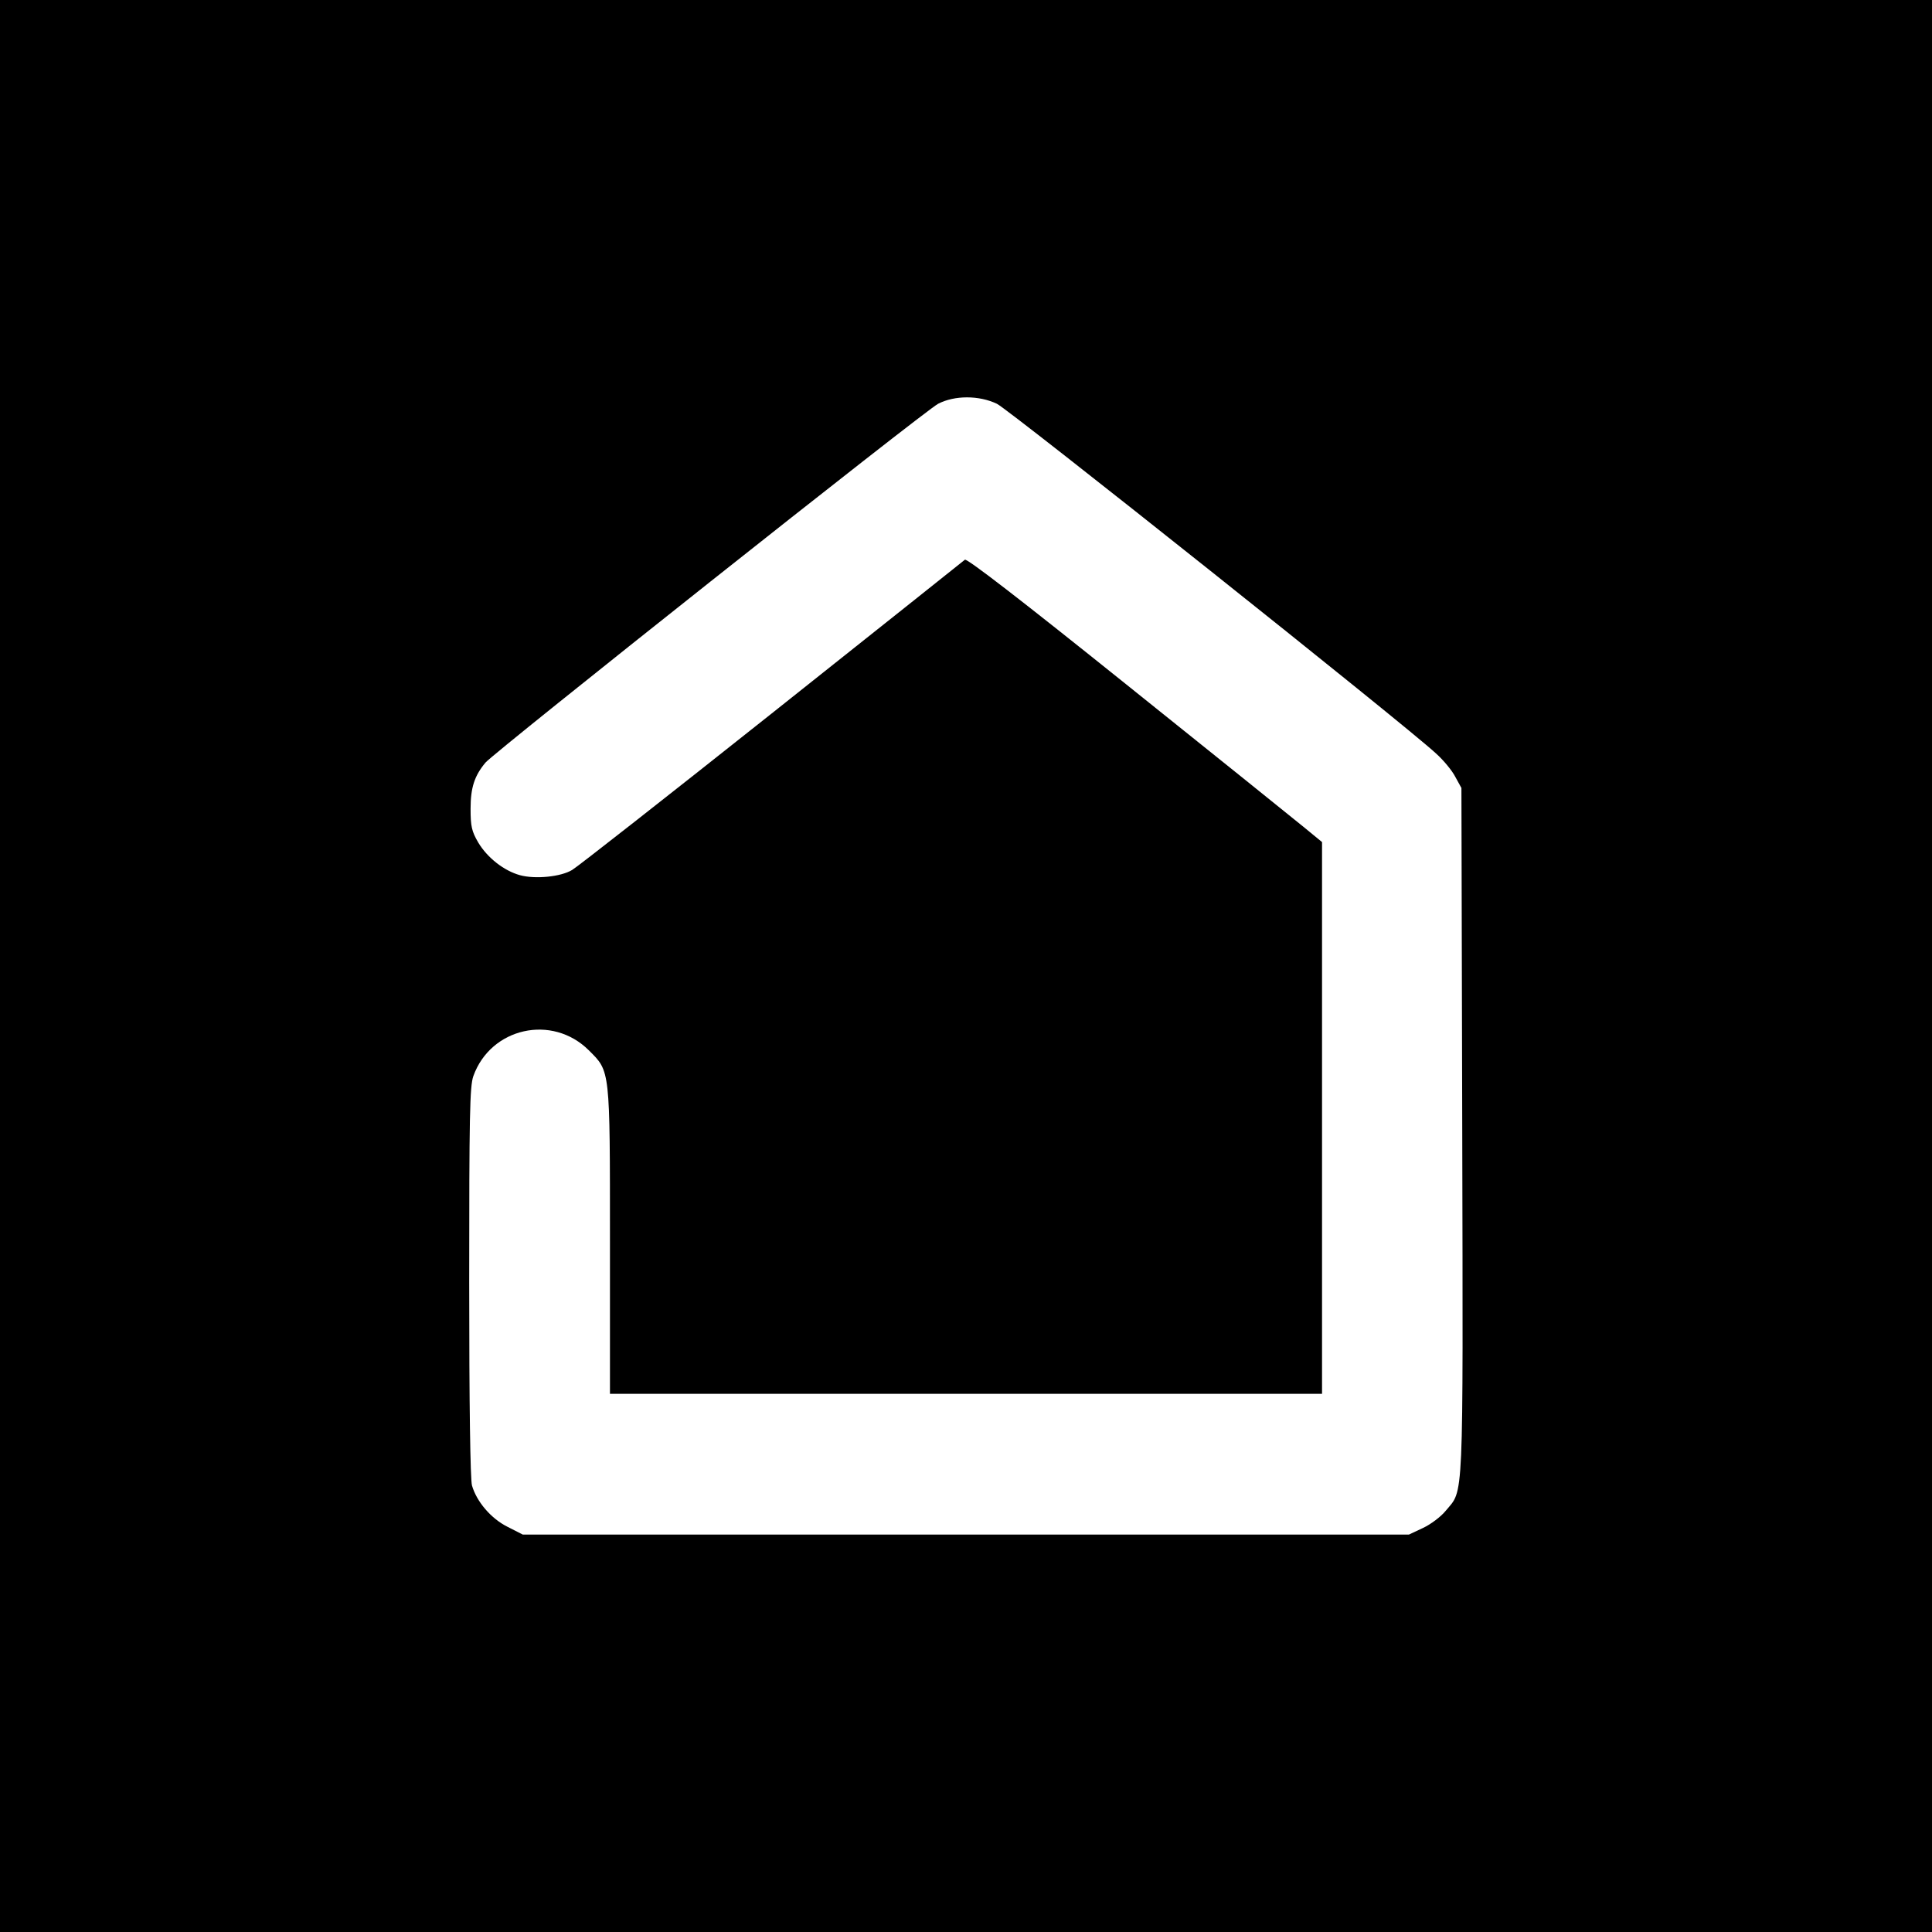 <?xml version="1.0" standalone="no"?>
<!DOCTYPE svg PUBLIC "-//W3C//DTD SVG 20010904//EN"
 "http://www.w3.org/TR/2001/REC-SVG-20010904/DTD/svg10.dtd">
<svg version="1.0" xmlns="http://www.w3.org/2000/svg"
 width="700pt" height="700pt" viewBox="0 0 700 700"
 preserveAspectRatio="xMidYMid meet">
<g transform="translate(0,700) scale(0.1,-0.1)"
fill="#000000" stroke="none">
<path d="M0 3500 l0 -3500 3500 0 3500 0 0 3500 0 3500 -3500 0 -3500 0 0
-3500z m3612 2037 c43 -20 1479 -1163 1591 -1267 27 -24 59 -63 70 -85 l22
-40 3 -1244 c3 -1373 6 -1295 -60 -1375 -17 -21 -54 -49 -82 -62 l-51 -24
-1606 0 -1605 0 -55 28 c-60 30 -112 91 -129 150 -6 24 -10 286 -10 738 0 602
2 708 15 745 63 176 286 226 419 93 77 -77 76 -64 76 -691 l0 -553 1290 0
1290 0 0 999 0 1000 -67 55 c-38 31 -326 263 -642 516 -380 305 -577 457 -585
452 -6 -5 -321 -256 -700 -557 -379 -301 -704 -556 -723 -567 -41 -25 -134
-34 -189 -19 -58 16 -118 63 -151 118 -24 41 -28 59 -28 123 0 76 14 119 54
167 31 37 1594 1277 1640 1300 60 31 148 31 213 0z"/>
</g>
</svg>

